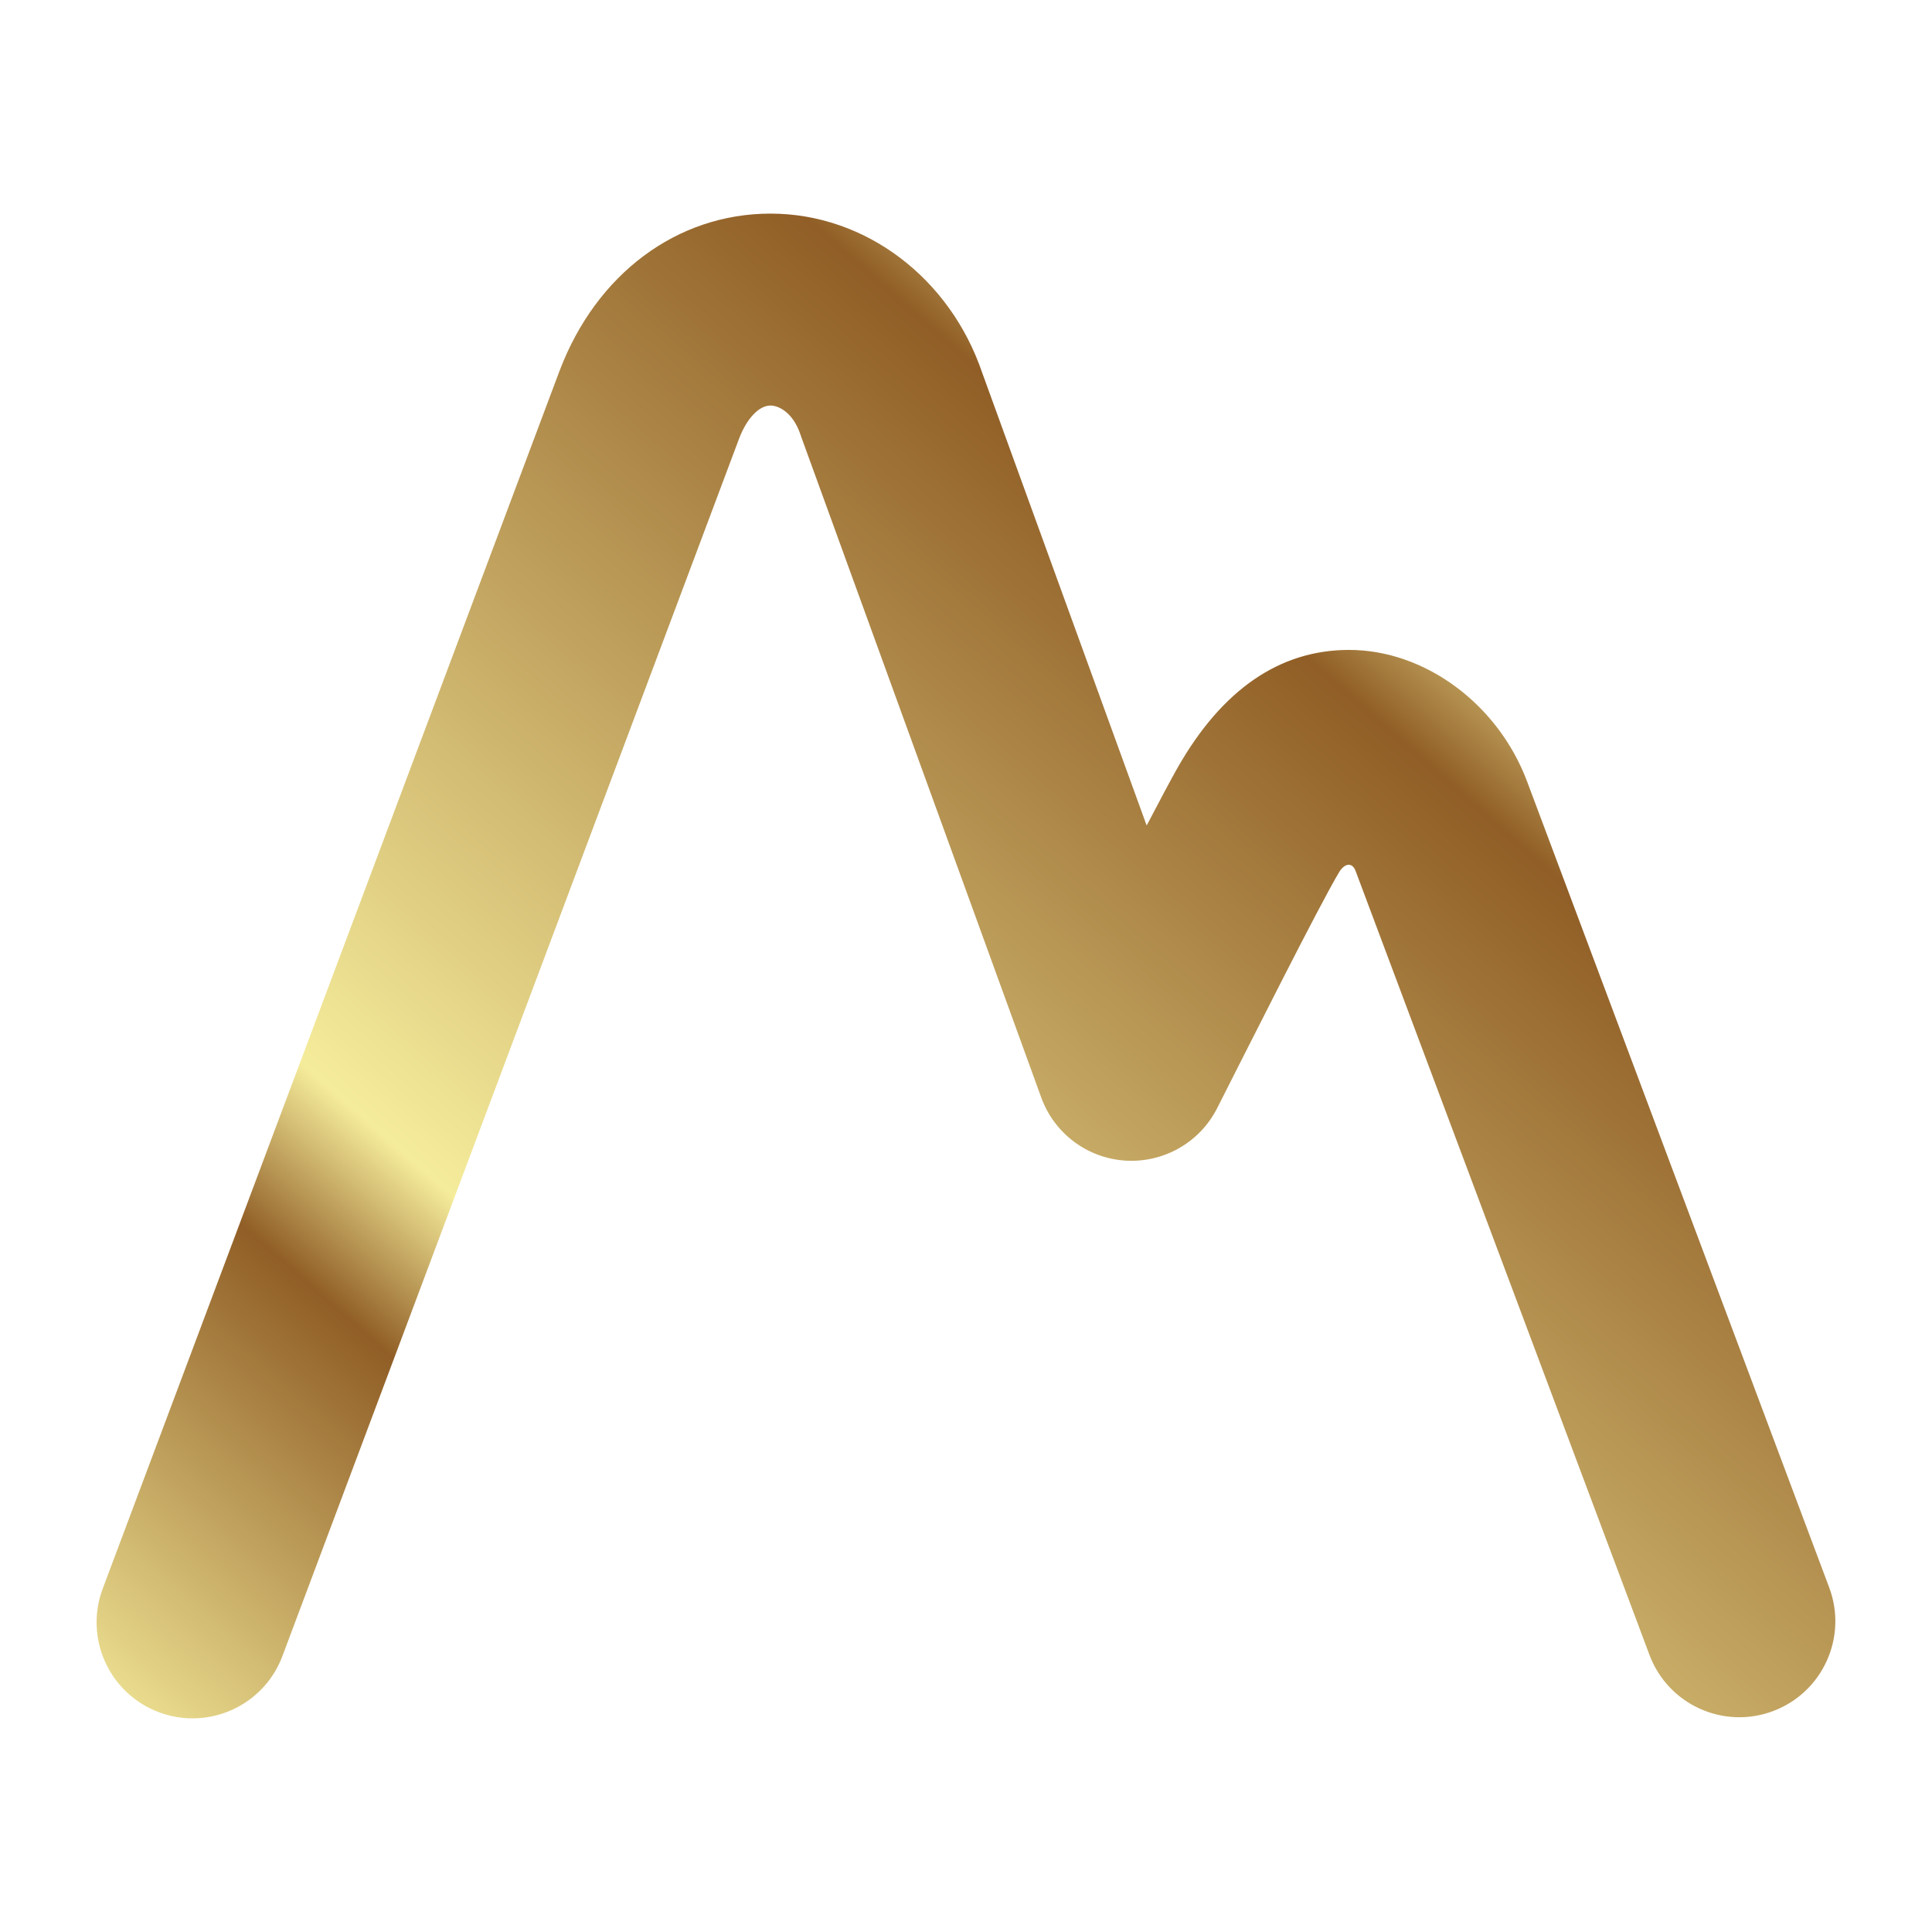 <svg version="1.1" xmlns:xlink="http://www.w3.org/1999/xlink" xmlns="http://www.w3.org/2000/svg" height="1200" width="1200"><g transform="scale(13.182) translate(-4.485, -4.484)">            <linearGradient id="SvgjsLinearGradient10336"><stop offset="0" stop-color="#905e26" id="SvgjsStop10337"></stop><stop offset="0.5" stop-color="#f5ec9b" id="SvgjsStop10338"></stop><stop offset="1" stop-color="#905e26" id="SvgjsStop10339"></stop></linearGradient><linearGradient y2="0" x2="1" y1="1" x1="0" id="SvgjsLinearGradient10340"><stop offset="0" stop-color="#f5ec9b" id="SvgjsStop10341"></stop><stop offset="0.21" stop-color="#905e26" id="SvgjsStop10342"></stop><stop offset="0.28" stop-color="#f5ec9b" id="SvgjsStop10343"></stop><stop offset="0.7" stop-color="#905e26" id="SvgjsStop10344"></stop><stop offset="0.79" stop-color="#f5ec9b" id="SvgjsStop10345"></stop><stop offset="1" stop-color="#905e26" id="SvgjsStop10346"></stop></linearGradient><linearGradient id="SvgjsLinearGradient10347"><stop offset="0" stop-color="#905e26" id="SvgjsStop10348"></stop><stop offset="0.5" stop-color="#f5ec9b" id="SvgjsStop10349"></stop><stop offset="1" stop-color="#905e26" id="SvgjsStop10350"></stop></linearGradient><linearGradient id="SvgjsLinearGradient10351"><stop offset="0" stop-color="#905e26" id="SvgjsStop10352"></stop><stop offset="0.5" stop-color="#f5ec9b" id="SvgjsStop10353"></stop><stop offset="1" stop-color="#905e26" id="SvgjsStop10354"></stop></linearGradient>            <g fill="url(#SvgjsLinearGradient10340)"><linearGradient id="SvgjsLinearGradient10336"><stop offset="0" stop-color="#905e26" id="SvgjsStop10337"></stop><stop offset="0.5" stop-color="#f5ec9b" id="SvgjsStop10338"></stop><stop offset="1" stop-color="#905e26" id="SvgjsStop10339"></stop></linearGradient><linearGradient y2="0" x2="1" y1="1" x1="0" id="SvgjsLinearGradient10340"><stop offset="0" stop-color="#f5ec9b" id="SvgjsStop10341"></stop><stop offset="0.21" stop-color="#905e26" id="SvgjsStop10342"></stop><stop offset="0.28" stop-color="#f5ec9b" id="SvgjsStop10343"></stop><stop offset="0.7" stop-color="#905e26" id="SvgjsStop10344"></stop><stop offset="0.79" stop-color="#f5ec9b" id="SvgjsStop10345"></stop><stop offset="1" stop-color="#905e26" id="SvgjsStop10346"></stop></linearGradient><linearGradient id="SvgjsLinearGradient10347"><stop offset="0" stop-color="#905e26" id="SvgjsStop10348"></stop><stop offset="0.5" stop-color="#f5ec9b" id="SvgjsStop10349"></stop><stop offset="1" stop-color="#905e26" id="SvgjsStop10350"></stop></linearGradient><linearGradient id="SvgjsLinearGradient10351"><stop offset="0" stop-color="#905e26" id="SvgjsStop10352"></stop><stop offset="0.5" stop-color="#f5ec9b" id="SvgjsStop10353"></stop><stop offset="1" stop-color="#905e26" id="SvgjsStop10354"></stop></linearGradient><g xmlns="http://www.w3.org/2000/svg"><path d="M13.558,85.451c-0.528,0-1.065-0.094-1.587-0.29c-2.339-0.878-3.522-3.484-2.646-5.821l21.522-57.374   c1.731-4.578,5.54-7.417,9.944-7.417c4.455,0,8.456,3.017,9.979,7.513l7.744,21.318c0.631-1.203,1.16-2.199,1.458-2.723   c2.096-3.682,4.814-5.55,8.079-5.55c3.571,0,7.021,2.55,8.389,6.2l14.235,37.981c0.877,2.339-0.309,4.944-2.647,5.821   c-2.339,0.878-4.945-0.309-5.821-2.646L68.367,45.545c-0.157-0.453-0.525-0.393-0.782,0.032c-0.916,1.514-4.382,8.433-5.754,11.131   c-0.817,1.605-2.508,2.571-4.307,2.463c-1.799-0.109-3.359-1.275-3.975-2.969l-11.3-31.104c-0.014-0.04-0.028-0.079-0.041-0.12   c-0.364-1.094-1.062-1.386-1.418-1.386c-0.541,0-1.121,0.613-1.48,1.56L17.792,82.515C17.112,84.329,15.389,85.451,13.558,85.451z"></path></g></g>        </g></svg>
